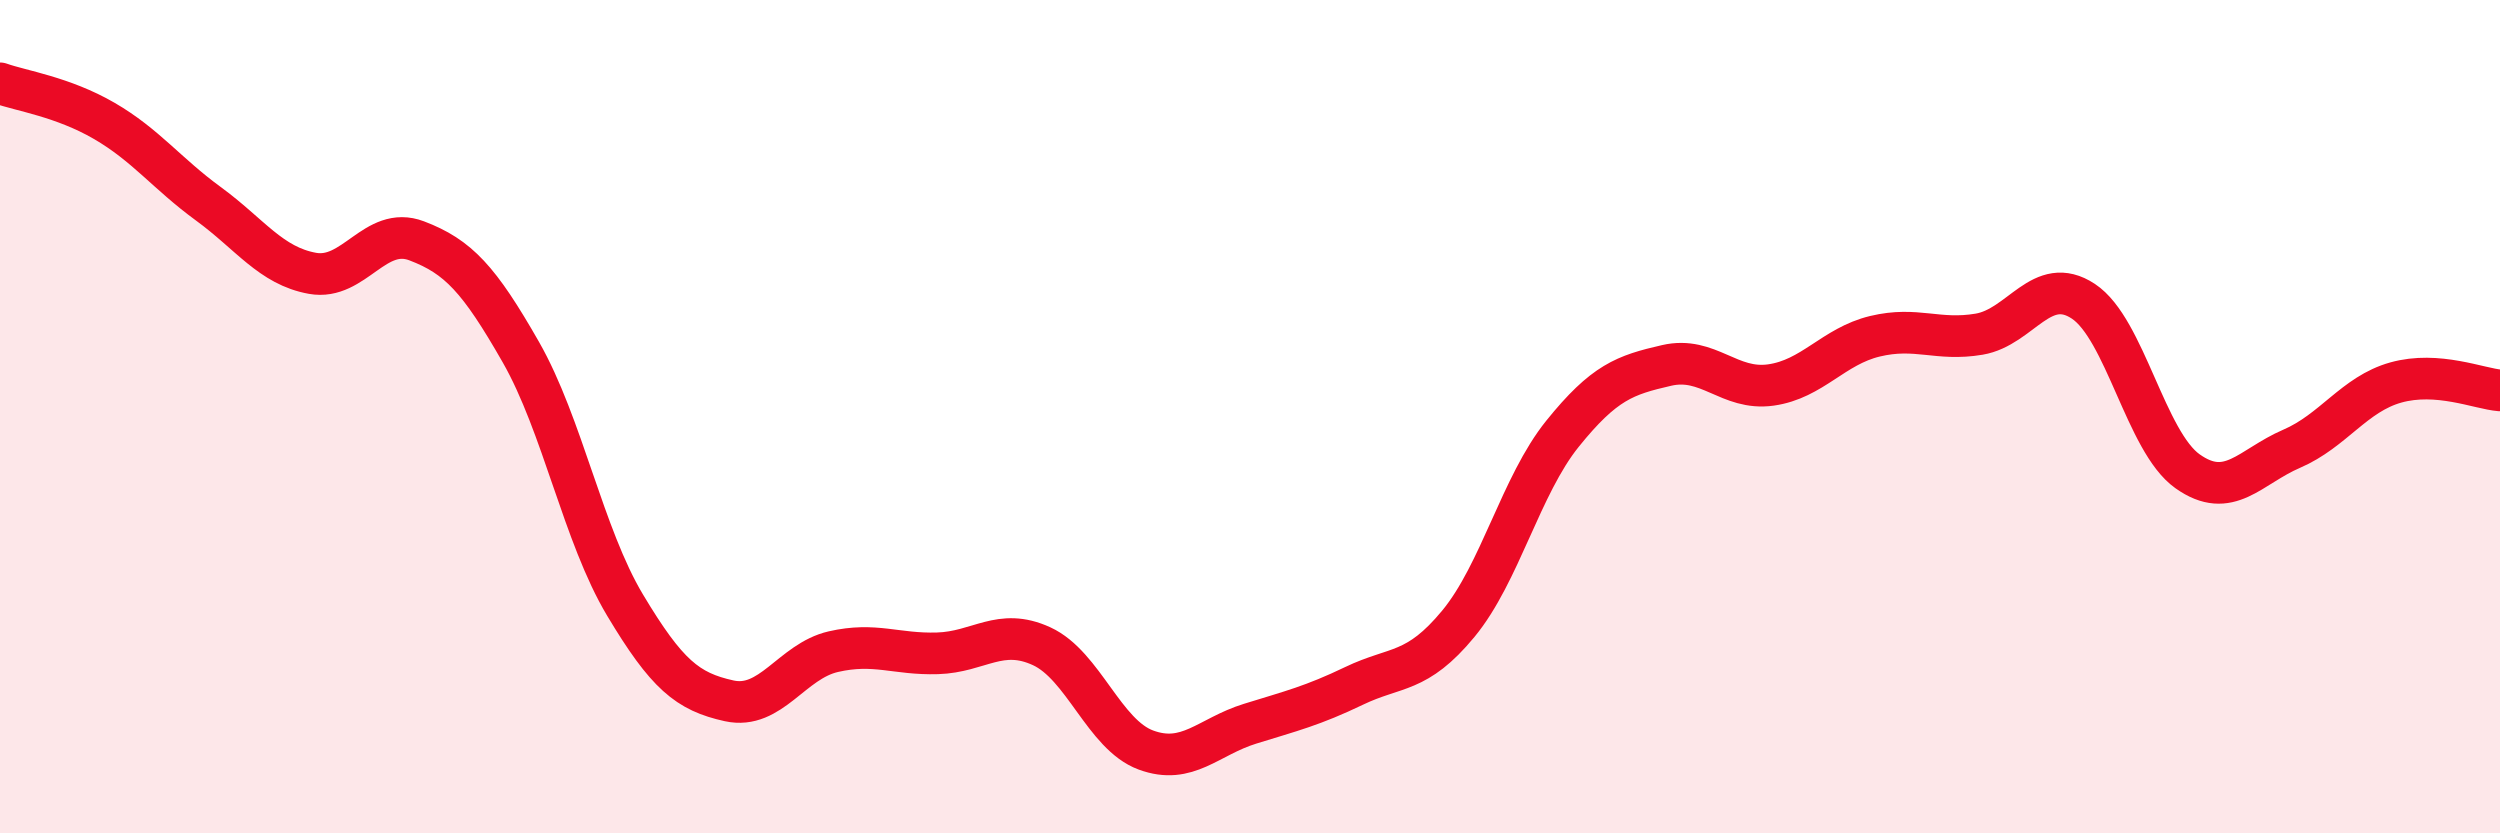
    <svg width="60" height="20" viewBox="0 0 60 20" xmlns="http://www.w3.org/2000/svg">
      <path
        d="M 0,2 C 0.5,2.18 1.5,2.32 2.5,2.9 C 3.5,3.48 4,4.16 5,4.89 C 6,5.62 6.5,6.38 7.5,6.56 C 8.5,6.74 9,5.4 10,5.78 C 11,6.16 11.5,6.7 12.5,8.45 C 13.5,10.2 14,12.85 15,14.52 C 16,16.19 16.5,16.6 17.5,16.82 C 18.5,17.04 19,15.87 20,15.64 C 21,15.41 21.5,15.71 22.5,15.68 C 23.5,15.65 24,15.05 25,15.51 C 26,15.97 26.5,17.63 27.5,18 C 28.5,18.37 29,17.68 30,17.37 C 31,17.06 31.5,16.94 32.5,16.46 C 33.5,15.98 34,16.18 35,14.97 C 36,13.76 36.5,11.65 37.5,10.41 C 38.5,9.17 39,9 40,8.77 C 41,8.54 41.5,9.38 42.5,9.24 C 43.5,9.1 44,8.31 45,8.07 C 46,7.83 46.5,8.19 47.5,8.02 C 48.5,7.85 49,6.57 50,7.23 C 51,7.89 51.5,10.6 52.5,11.31 C 53.5,12.02 54,11.2 55,10.77 C 56,10.34 56.5,9.46 57.5,9.18 C 58.5,8.9 59.5,9.33 60,9.37L60 20L0 20Z"
        fill="#EB0A25"
        opacity="0.1"
        stroke-linecap="round"
        stroke-linejoin="round"
      />
      <path
        d="M 0,2 C 0.5,2.18 1.5,2.32 2.5,2.9 C 3.5,3.48 4,4.16 5,4.89 C 6,5.62 6.5,6.38 7.5,6.56 C 8.5,6.74 9,5.4 10,5.78 C 11,6.16 11.5,6.7 12.5,8.45 C 13.5,10.2 14,12.85 15,14.52 C 16,16.19 16.5,16.6 17.5,16.82 C 18.5,17.04 19,15.87 20,15.64 C 21,15.41 21.5,15.71 22.5,15.68 C 23.5,15.65 24,15.05 25,15.51 C 26,15.97 26.5,17.63 27.5,18 C 28.5,18.37 29,17.68 30,17.37 C 31,17.06 31.5,16.94 32.5,16.46 C 33.5,15.98 34,16.18 35,14.97 C 36,13.76 36.5,11.65 37.5,10.41 C 38.5,9.17 39,9 40,8.77 C 41,8.54 41.5,9.38 42.5,9.24 C 43.5,9.1 44,8.31 45,8.07 C 46,7.83 46.5,8.19 47.5,8.02 C 48.5,7.85 49,6.57 50,7.23 C 51,7.89 51.5,10.6 52.5,11.31 C 53.5,12.02 54,11.2 55,10.77 C 56,10.34 56.5,9.46 57.5,9.18 C 58.5,8.9 59.5,9.33 60,9.37"
        stroke="#EB0A25"
        stroke-width="1"
        fill="none"
        stroke-linecap="round"
        stroke-linejoin="round"
      />
    </svg>
  